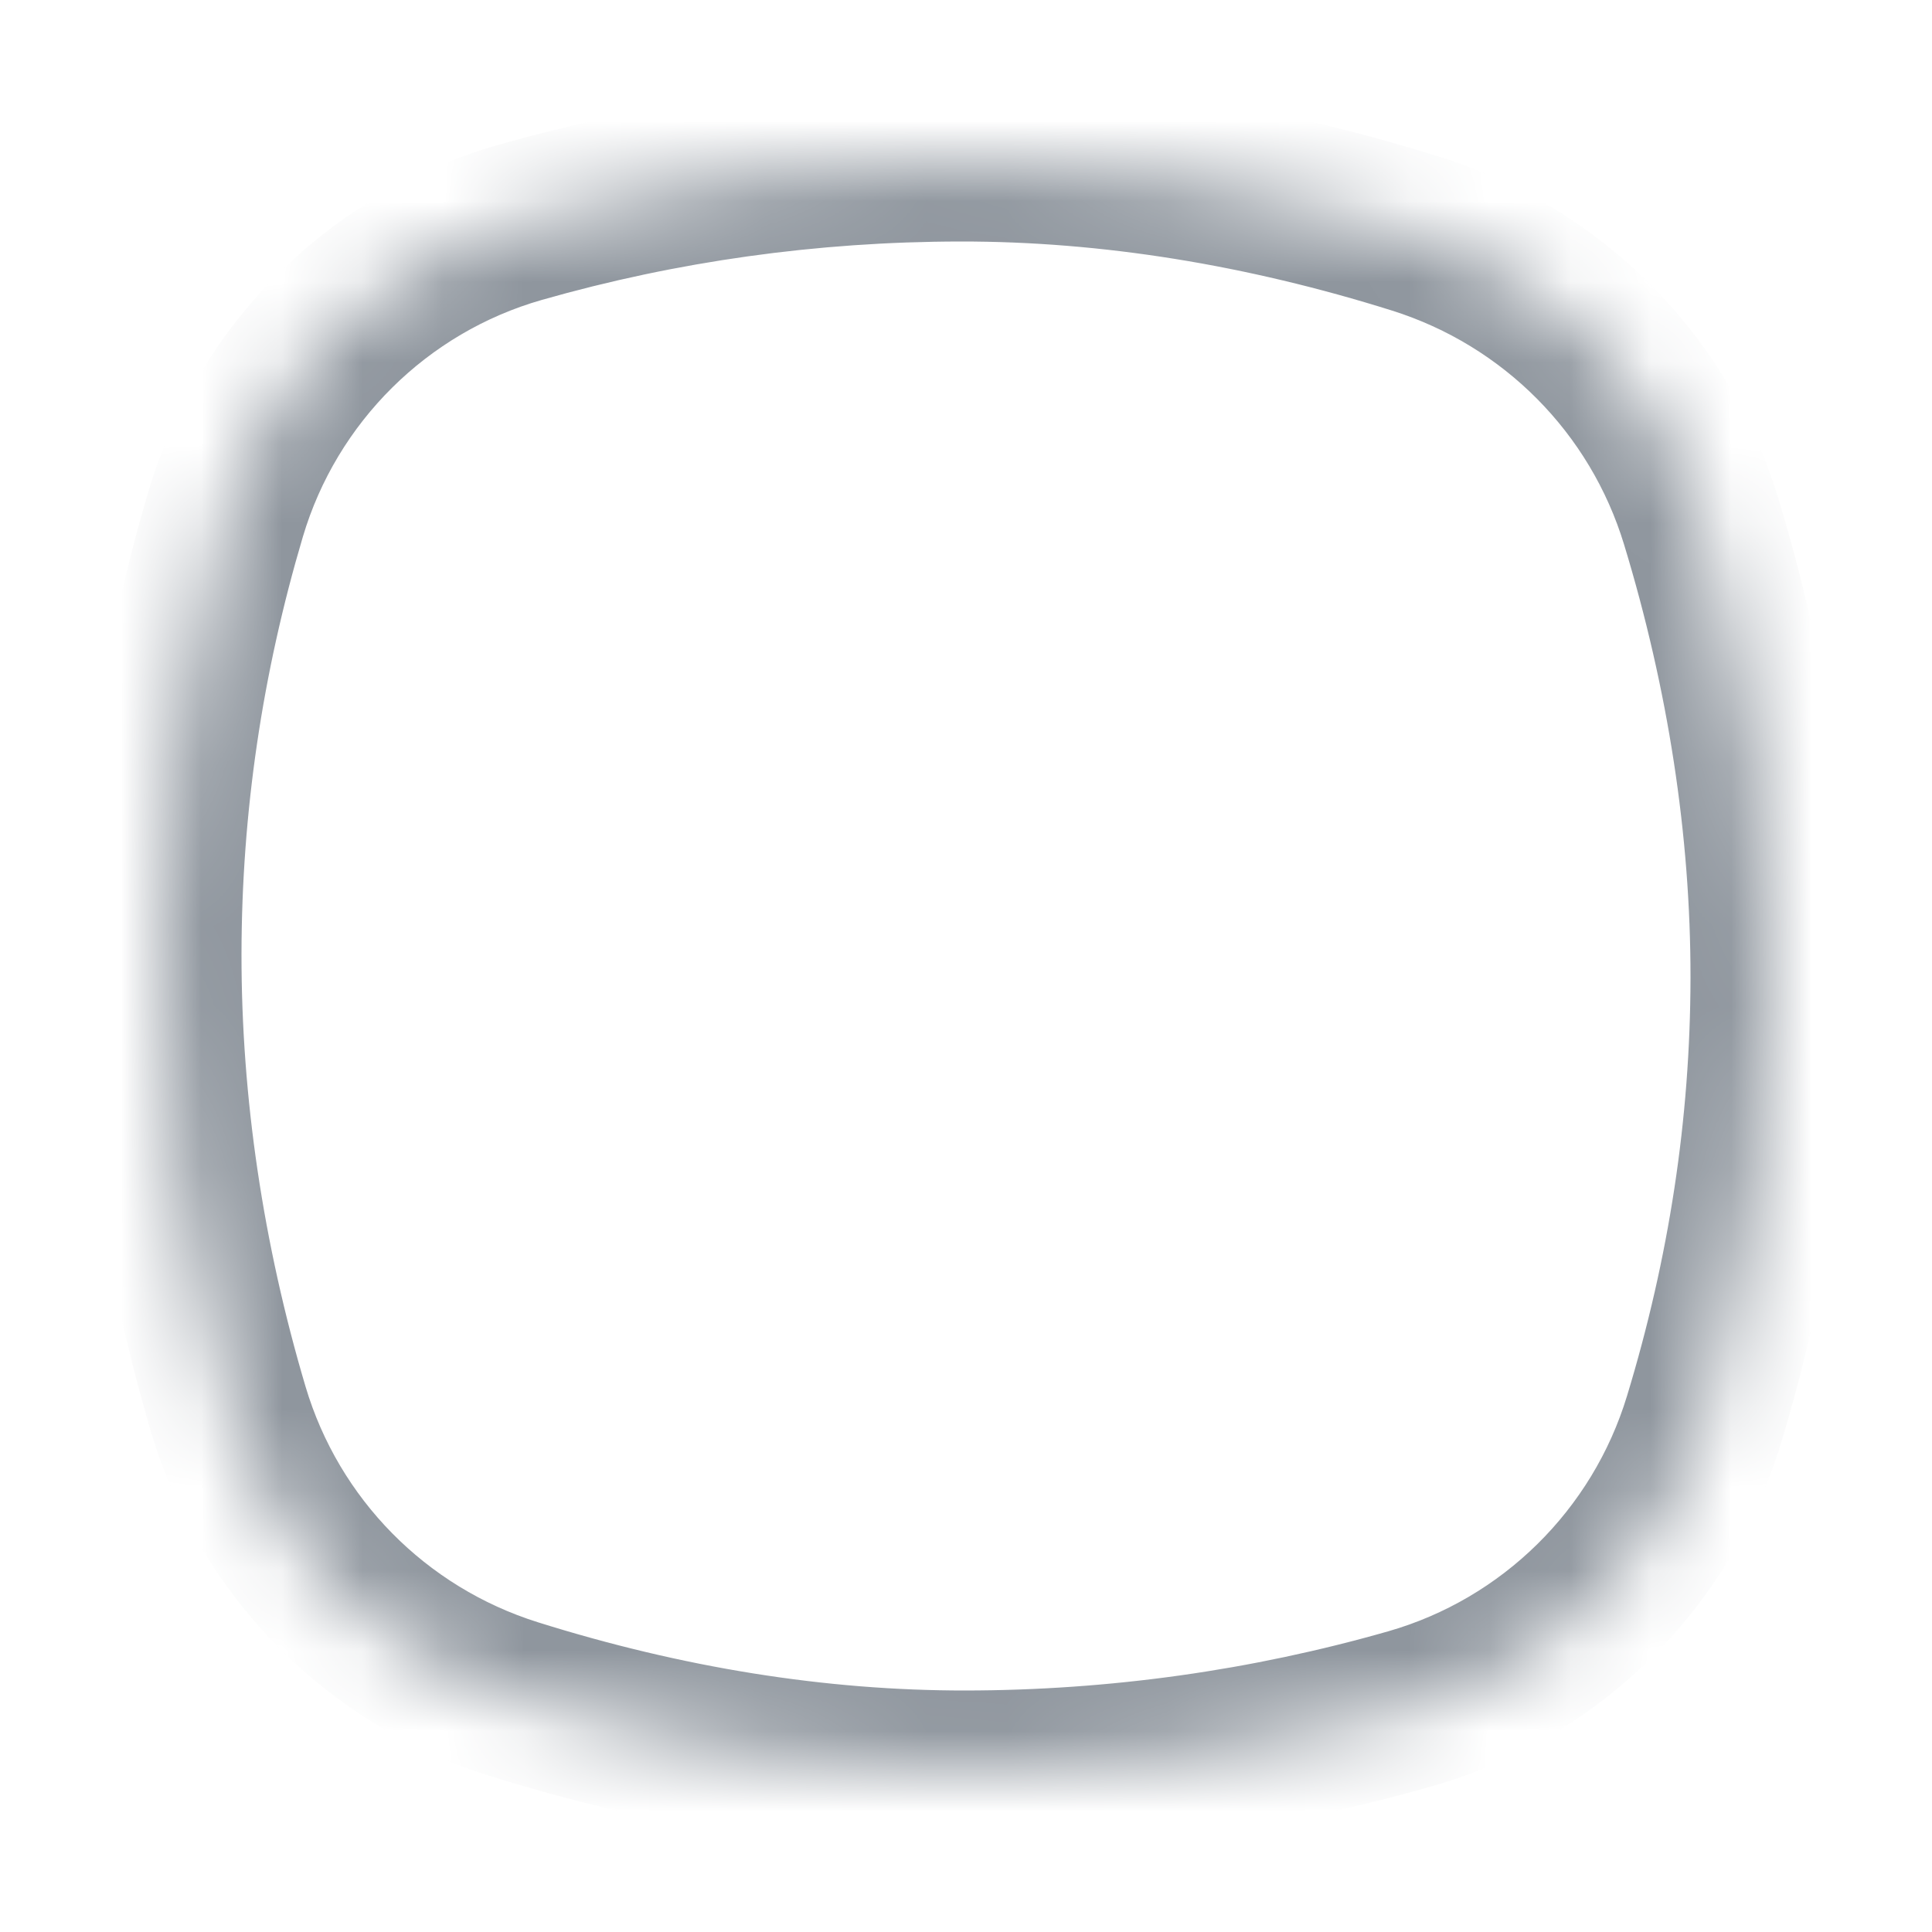 <svg width="24" height="24" viewBox="0 0 24 24" fill="none" xmlns="http://www.w3.org/2000/svg">
<mask id="path-1-inside-1_3230_2407" fill="white">
<path fill-rule="evenodd" clip-rule="evenodd" d="M6.455 2.765C8.222 2.26 10.058 2.002 11.93 2C13.792 1.998 15.699 2.309 17.592 2.905C19.291 3.439 20.614 4.773 21.132 6.474C21.704 8.351 22.002 10.272 22 12.146C21.998 14.001 21.716 15.832 21.168 17.633C20.639 19.371 19.262 20.728 17.519 21.226C15.736 21.736 13.877 21.998 11.996 22C10.142 22.002 8.259 21.695 6.381 21.106C4.674 20.569 3.347 19.223 2.838 17.511C2.285 15.652 1.998 13.735 2 11.851C2.002 9.995 2.274 8.169 2.803 6.384C3.322 4.635 4.704 3.265 6.455 2.765Z"/>
</mask>
<path d="M11.93 2L11.928 1L11.928 1L11.93 2ZM17.592 2.905L17.292 3.858L17.292 3.858L17.592 2.905ZM21.132 6.474L20.175 6.765L20.175 6.765L21.132 6.474ZM22 12.146L23 12.147V12.147L22 12.146ZM21.168 17.633L20.211 17.342L20.211 17.342L21.168 17.633ZM17.519 21.226L17.244 20.265L17.244 20.265L17.519 21.226ZM11.996 22L11.995 21H11.995L11.996 22ZM6.381 21.106L6.681 20.152H6.681L6.381 21.106ZM2.838 17.511L1.879 17.796L1.879 17.796L2.838 17.511ZM2 11.851L1 11.85L1 11.85L2 11.851ZM2.803 6.384L1.845 6.1L1.845 6.1L2.803 6.384ZM6.73 3.726C8.407 3.247 10.15 3.002 11.931 3L11.928 1C9.965 1.002 8.037 1.273 6.18 1.803L6.73 3.726ZM11.931 3C13.681 2.998 15.487 3.291 17.292 3.858L17.892 1.951C15.912 1.328 13.903 0.998 11.928 1L11.931 3ZM17.292 3.858C18.677 4.294 19.754 5.38 20.175 6.765L22.088 6.182C21.474 4.165 19.905 2.583 17.892 1.951L17.292 3.858ZM20.175 6.765C20.72 8.555 21.002 10.377 21 12.145L23 12.147C23.002 10.167 22.687 8.148 22.088 6.182L20.175 6.765ZM21 12.145C20.998 13.898 20.732 15.631 20.211 17.342L22.125 17.924C22.7 16.032 22.998 14.104 23 12.147L21 12.145ZM20.211 17.342C19.781 18.757 18.659 19.86 17.244 20.265L17.794 22.188C19.864 21.596 21.497 19.986 22.125 17.924L20.211 17.342ZM17.244 20.265C15.551 20.749 13.784 20.998 11.995 21L11.998 23C13.97 22.998 15.921 22.724 17.794 22.188L17.244 20.265ZM11.995 21C10.252 21.002 8.471 20.714 6.681 20.152L6.082 22.06C8.047 22.677 10.031 23.002 11.998 23L11.995 21ZM6.681 20.152C5.29 19.715 4.21 18.618 3.796 17.226L1.879 17.796C2.483 19.827 4.058 21.424 6.082 22.06L6.681 20.152ZM3.796 17.226C3.27 15.455 2.998 13.634 3 11.852L1 11.85C0.998 13.835 1.3 15.848 1.879 17.796L3.796 17.226ZM3 11.853C3.002 10.094 3.259 8.364 3.762 6.669L1.845 6.1C1.288 7.975 1.002 9.896 1 11.85L3 11.853ZM3.762 6.669C4.184 5.246 5.308 4.132 6.73 3.726L6.18 1.803C4.099 2.398 2.461 4.024 1.845 6.1L3.762 6.669Z" fill="#8F969E" mask="url(#path-1-inside-1_3230_2407)"/>
</svg>
